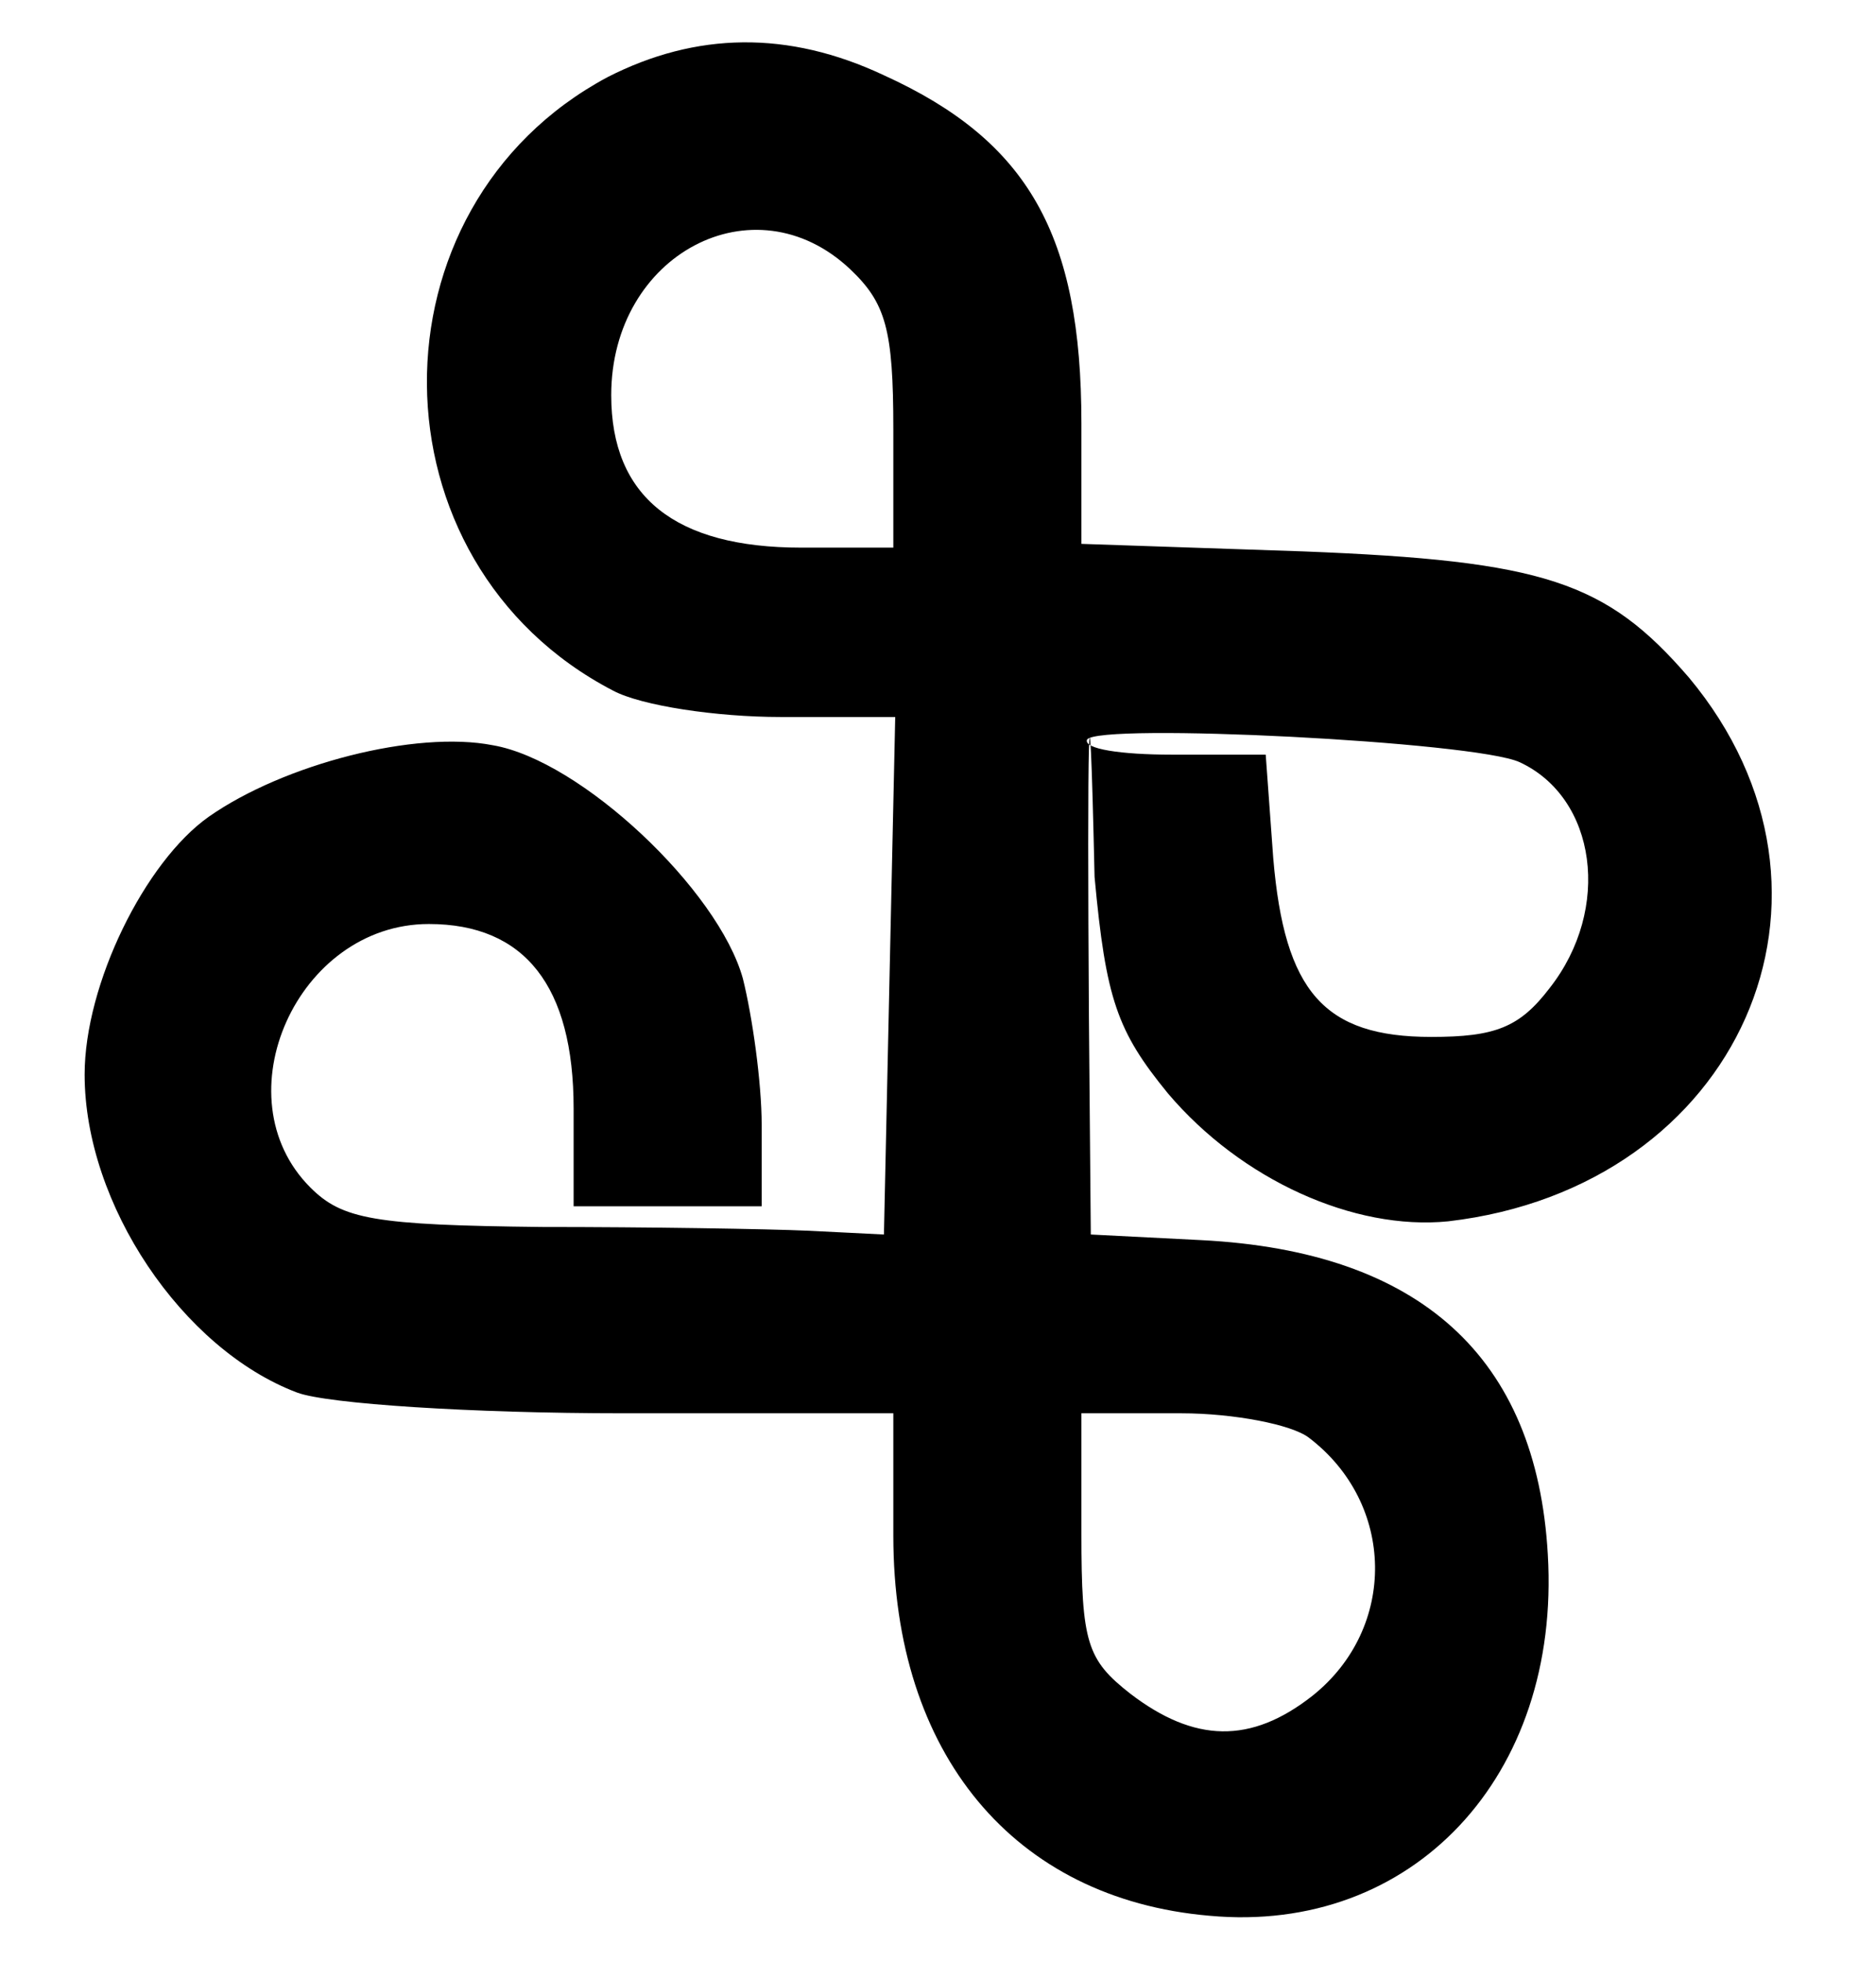 <svg width="133" height="139" viewBox="0 0 133 139" fill="none" xmlns="http://www.w3.org/2000/svg">
<path d="M43.067 5.468C25.867 14.668 26 39.868 43.467 48.934C45.467 50.001 50.8 50.801 55.333 50.801H63.467L63.067 69.068L62.667 87.468L57.333 87.201C54.4 87.068 45.867 86.934 38.4 86.934C26.533 86.801 24.267 86.401 22 84.134C15.6 77.734 21.067 65.468 30.4 65.468C37.2 65.468 40.667 69.868 40.667 78.534V85.468H47.333H54V79.734C54 76.668 53.333 72.001 52.667 69.334C50.933 63.068 41.2 53.868 34.933 52.801C29.467 51.734 20.133 54.134 14.8 57.868C10.267 61.068 6 69.734 6 76.134C6 85.334 12.933 95.601 21.067 98.668C23.2 99.468 33.467 100.134 44.133 100.134H63.333V108.801C63.333 124.268 71.867 134.534 85.733 135.734C100.133 137.068 110.667 125.868 109.733 110.134C108.933 96.134 100.667 88.668 85.2 87.868L77.333 87.468L77.2 72.134C77.067 52.58 77.2 44.234 77.6 62.134C78.4 70.801 79.2 73.068 82.8 77.468C88 83.601 96 87.201 102.667 86.534C123.333 84.134 132.533 63.334 119.733 48.001C113.867 41.201 109.467 39.734 92.4 39.068L76.667 38.534V30.001C76.667 16.668 72.933 10.001 62.667 5.334C55.867 2.134 49.333 2.268 43.067 5.468ZM60.267 19.068C62.8 21.468 63.333 23.334 63.333 30.401V38.801H56.8C47.867 38.801 43.333 35.201 43.333 28.001C43.333 18.001 53.467 12.668 60.267 19.068ZM107.733 54.001C113.2 56.534 114.267 64.401 109.867 70.001C107.733 72.801 106 73.468 101.467 73.468C93.867 73.468 91.067 70.268 90.267 60.801L89.733 53.468H83.067C79.467 53.468 76.8 53.068 77.067 52.401C77.867 51.201 104.533 52.534 107.733 54.001ZM92.8 101.868C98.933 106.534 99.067 115.334 93.067 120.134C88.667 123.601 84.667 123.468 80.133 120.001C77.067 117.601 76.667 116.401 76.667 108.668V100.134H83.733C87.467 100.134 91.6 100.934 92.8 101.868Z" fill="black"/>
</svg>
